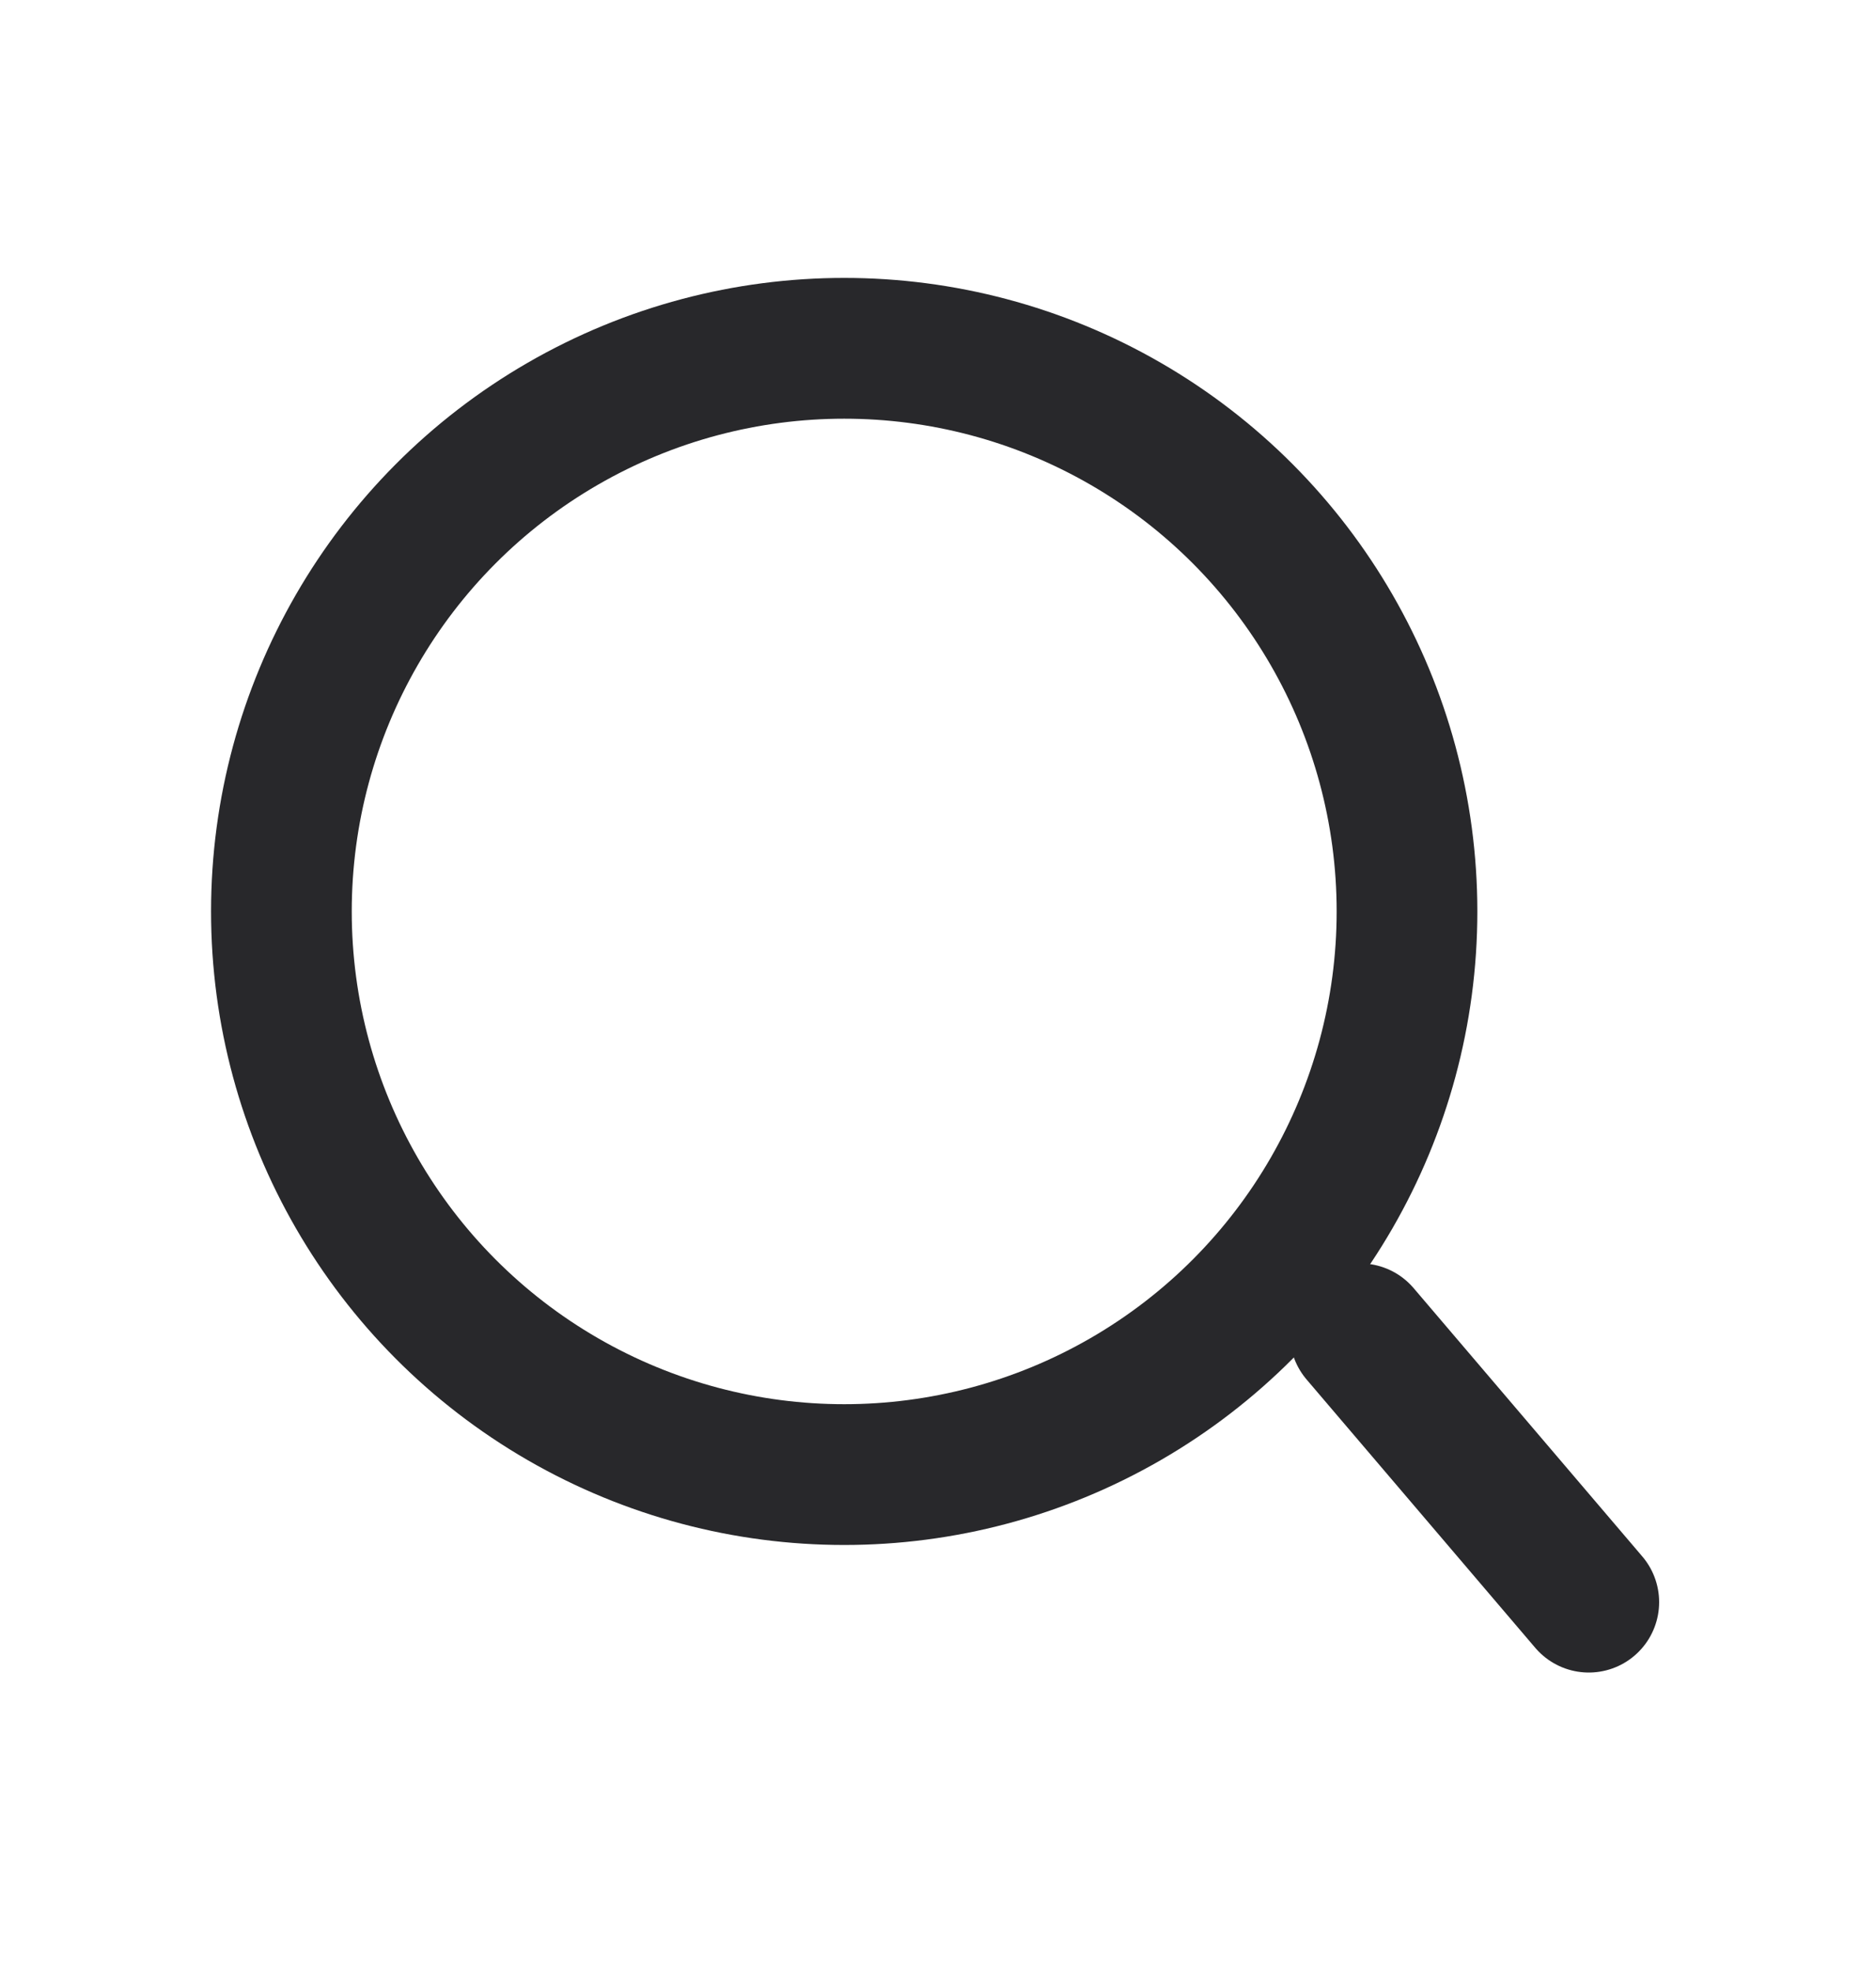 <?xml version="1.0" encoding="UTF-8"?>
<svg width="20px" height="21px" viewBox="0 0 20 21" version="1.1" xmlns="http://www.w3.org/2000/svg" xmlns:xlink="http://www.w3.org/1999/xlink">
    <title>分组</title>
    <g id="页面-1" stroke="none" stroke-width="1" fill="none" fill-rule="evenodd">
        <g id="导航栏2" transform="translate(-1738, -161)">
            <g id="Nav2备份-3" transform="translate(0, 138.711)">
                <g id="编组-3备份-2" transform="translate(1488, 0)">
                    <g id="分组" transform="translate(250, 23)">
                        <rect id="矩形" fill-opacity="0" fill="#D8D8D8" x="0" y="0" width="20" height="20"></rect>
                        <circle id="椭圆形" stroke="#28282B" stroke-width="1.5" stroke-linecap="round" stroke-linejoin="round" cx="9" cy="9" r="6"></circle>
                        <line x1="14.5" y1="13.5" x2="16.938" y2="16.359" id="直线" stroke="#28282B" stroke-width="1.5" stroke-linecap="round" stroke-linejoin="round"></line>
                    </g>
                </g>
            </g>
        </g>
    </g>
</svg>